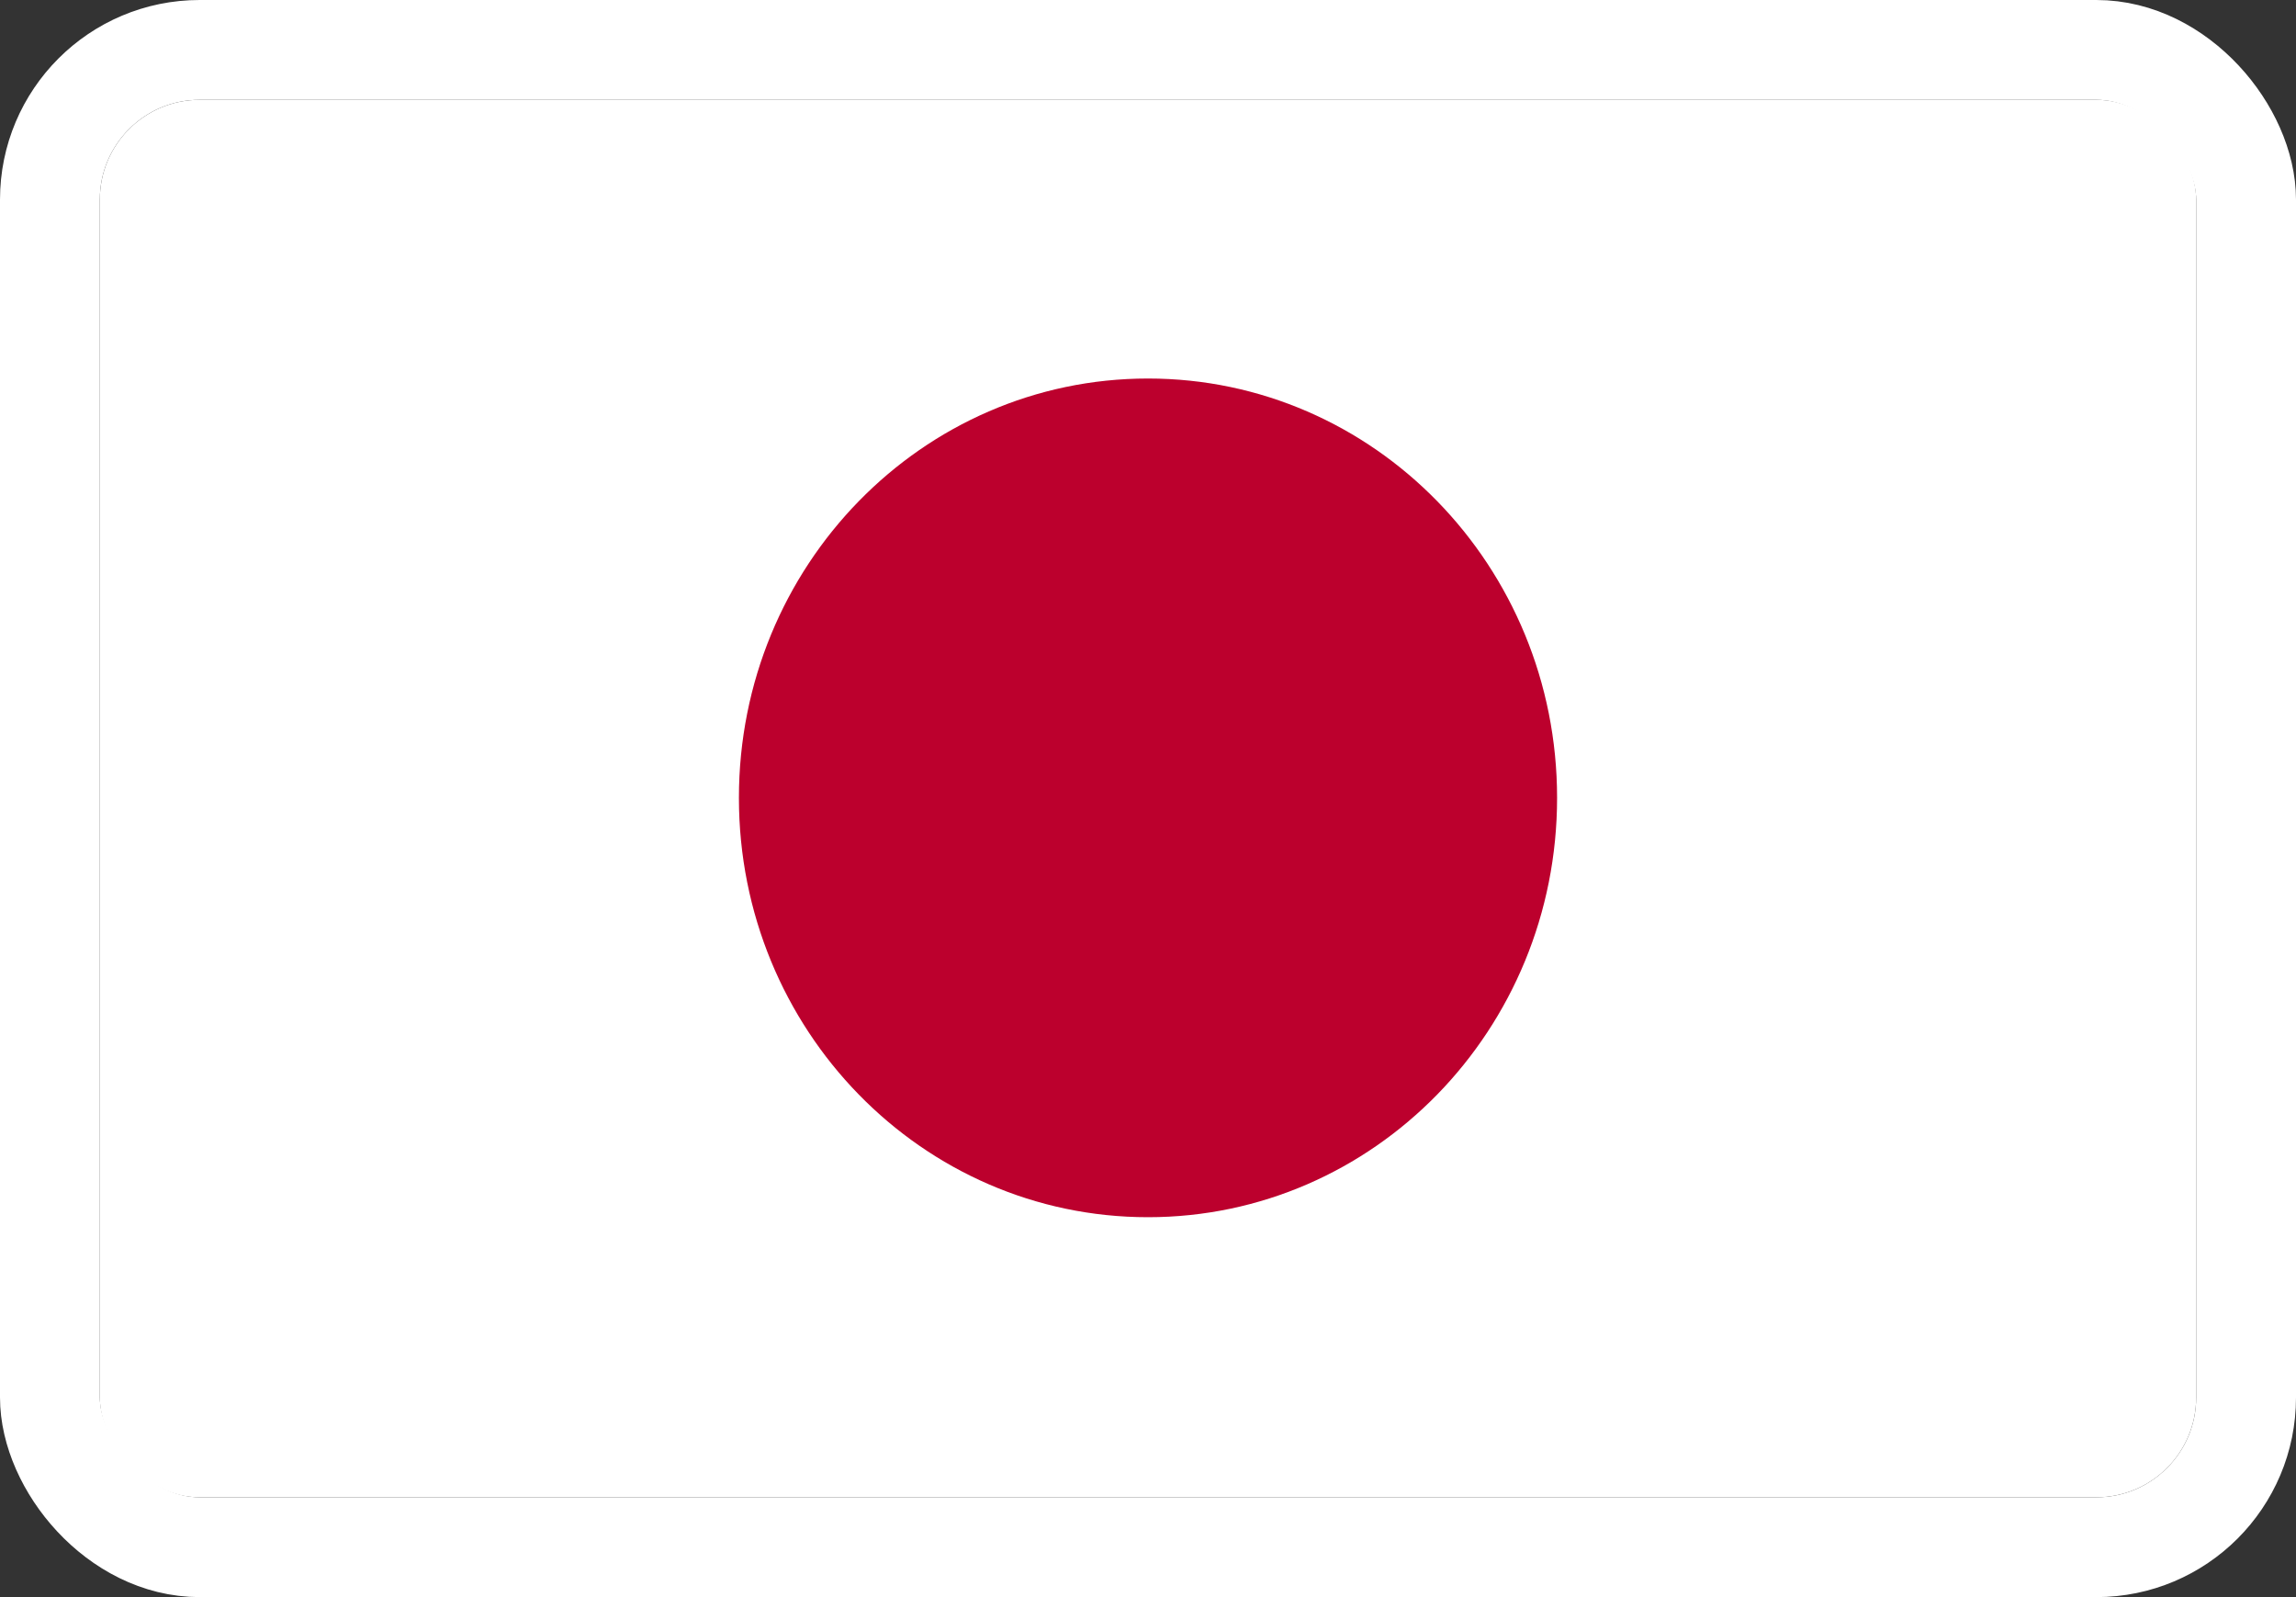 <svg width="23" height="16" viewBox="0 0 23 16" fill="none" xmlns="http://www.w3.org/2000/svg">
<rect x="0" y="0" width="23" height="16" fill="#333333" stroke="none"/>
<g clip-path="url(#clip0_1510_6055)">
<path d="M22 1H1V15H22V1Z" fill="white"/>
<path d="M7.402 7.993C7.402 5.671 9.236 3.792 11.5 3.792C13.764 3.792 15.598 5.671 15.598 7.993C15.598 10.315 13.764 12.194 11.5 12.194C9.236 12.194 7.402 10.315 7.402 7.993Z" fill="#BC002D"/>
</g>
<rect x="0.5" y="0.5" width="22" height="15" rx="1.5" stroke="white"/>
<defs>
<clipPath id="clip0_1510_6055">
<rect x="1" y="1" width="21" height="14" rx="1" fill="white"/>
</clipPath>
</defs>
</svg>
